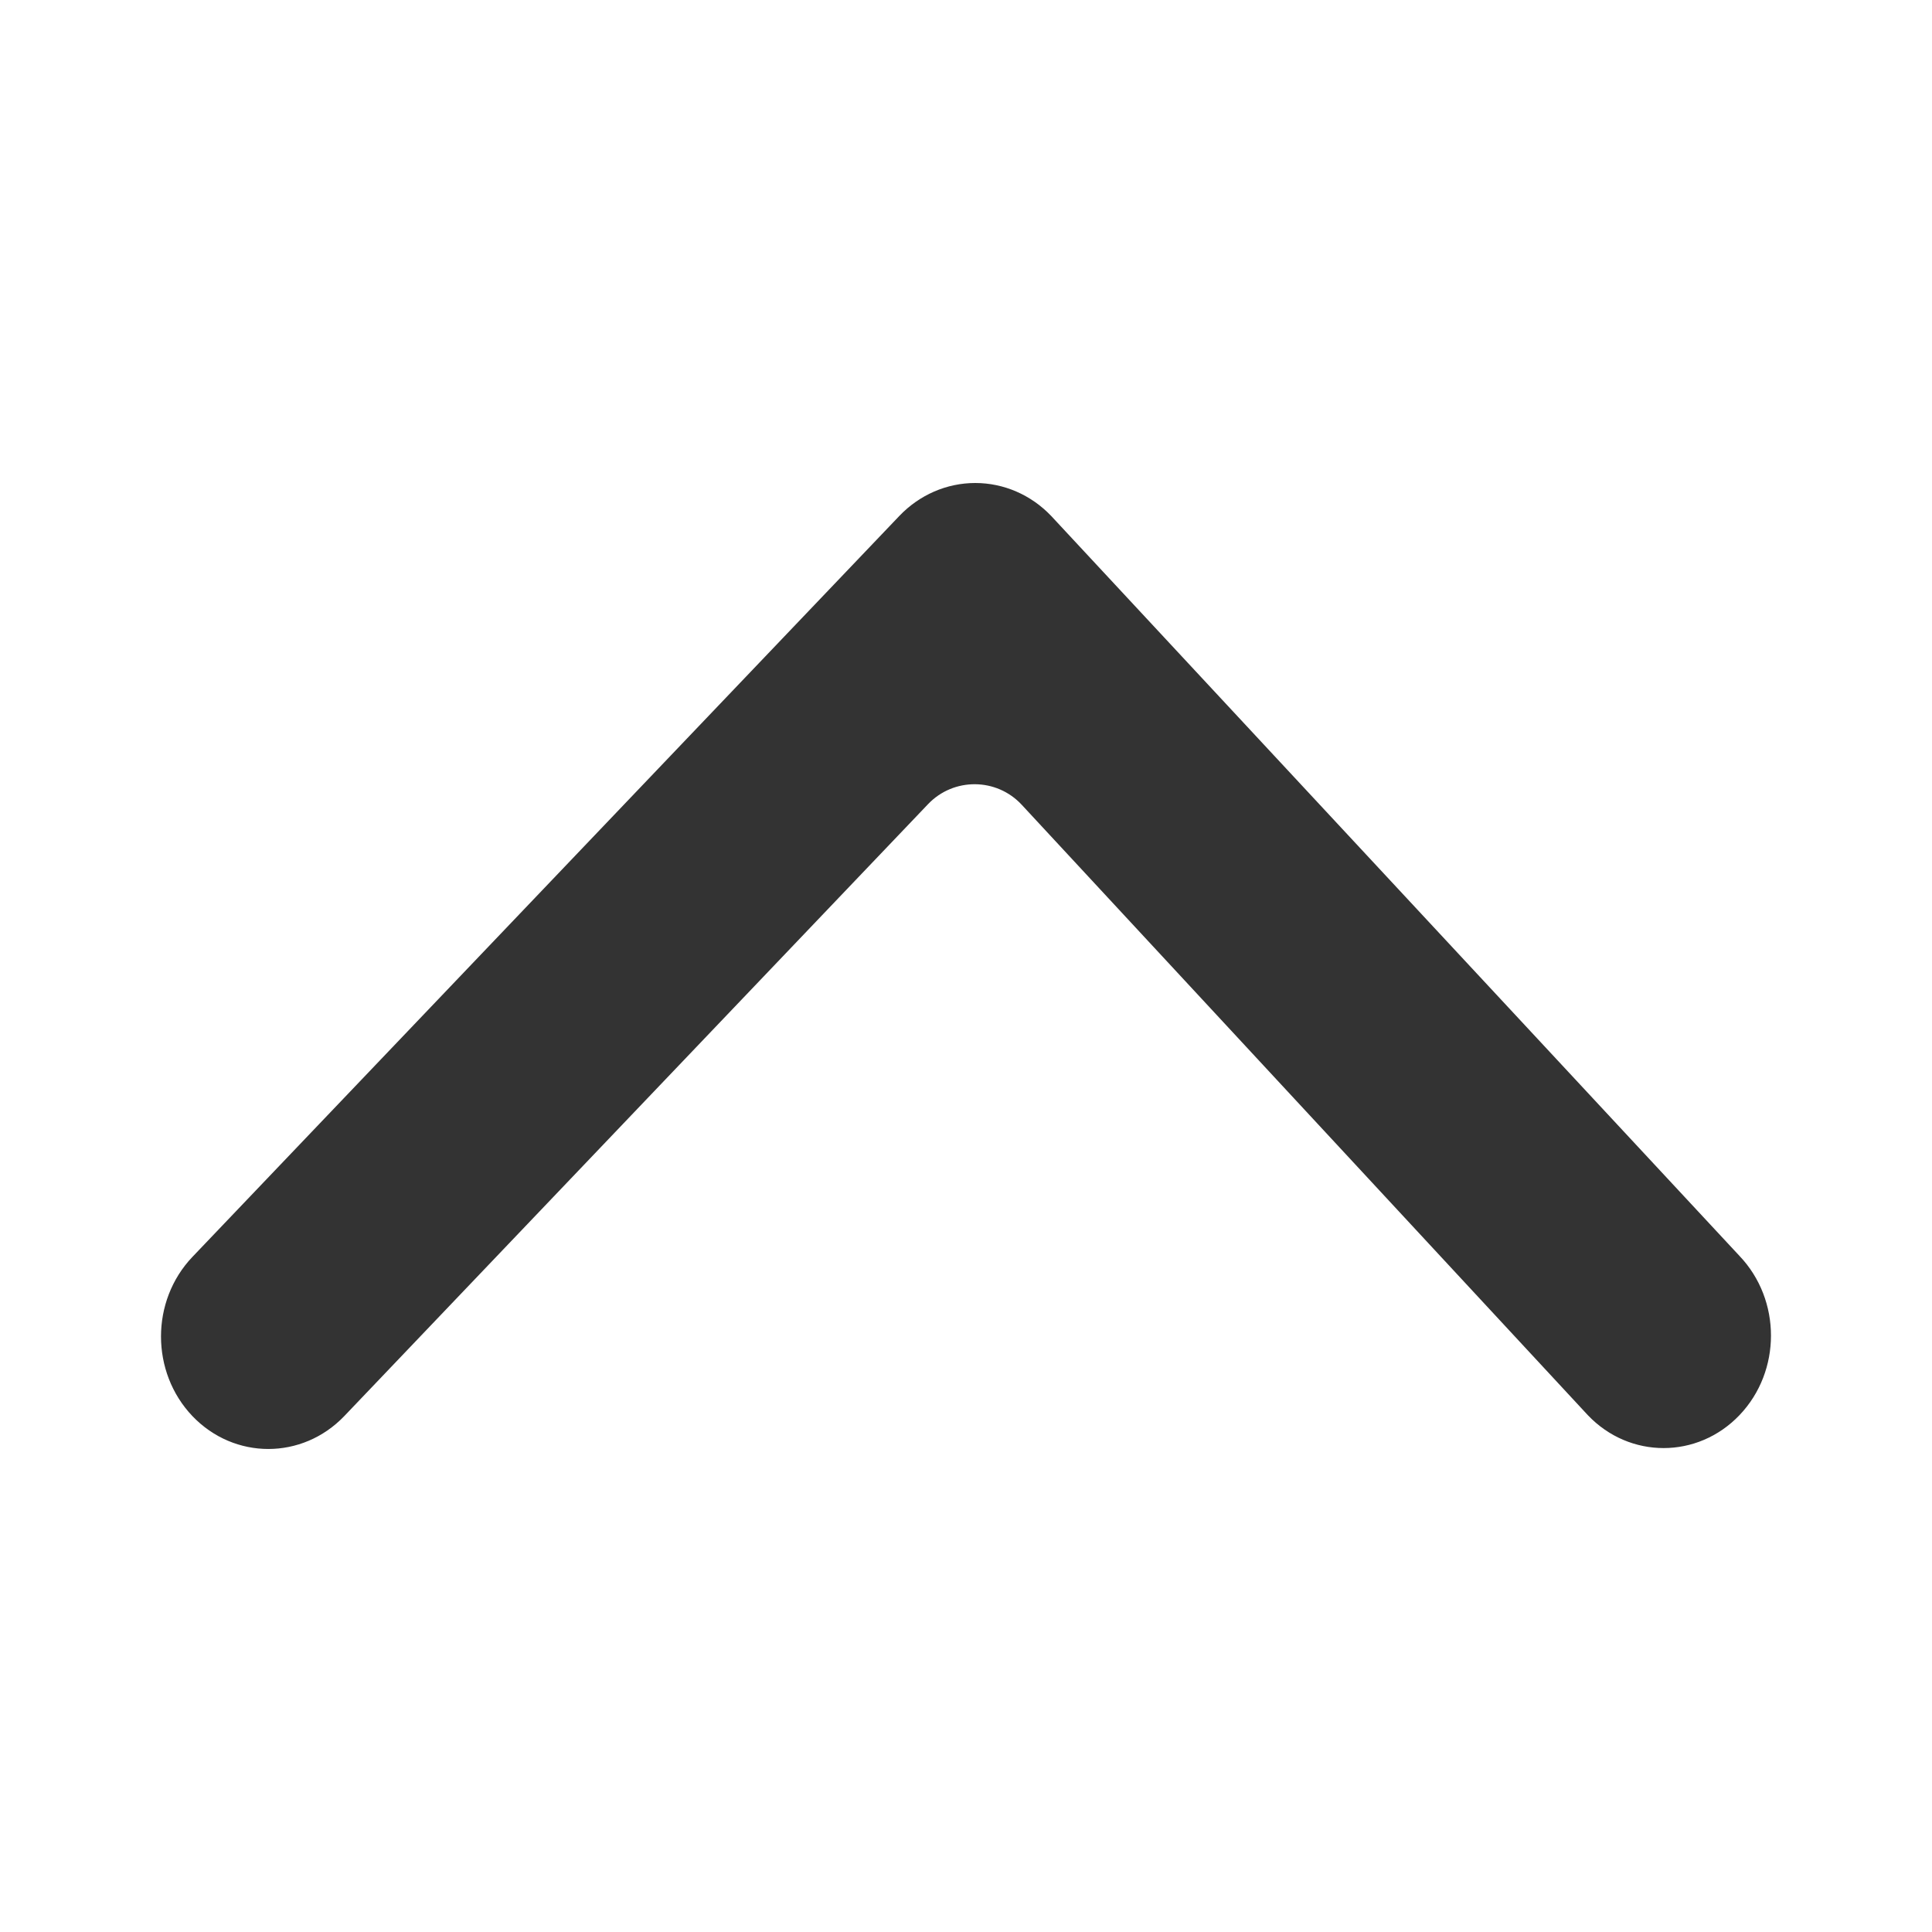 <svg width="24" height="24" viewBox="0 0 24 24" fill="none" xmlns="http://www.w3.org/2000/svg">
<path fill-rule="evenodd" clip-rule="evenodd" d="M2 16.602C2 16.245 2.13 15.887 2.39 15.614L11.172 6.409C11.422 6.147 11.761 6 12.115 6C12.469 6 12.808 6.147 13.058 6.409L21.609 15.602C22.13 16.149 22.13 17.033 21.609 17.579C21.088 18.125 20.243 18.125 19.724 17.579L12.693 9.998C12.38 9.66 11.846 9.656 11.528 9.99L4.277 17.591C3.755 18.136 2.911 18.136 2.39 17.591C2.13 17.318 2 16.96 2 16.602Z" fill="#333333"/>
</svg>
